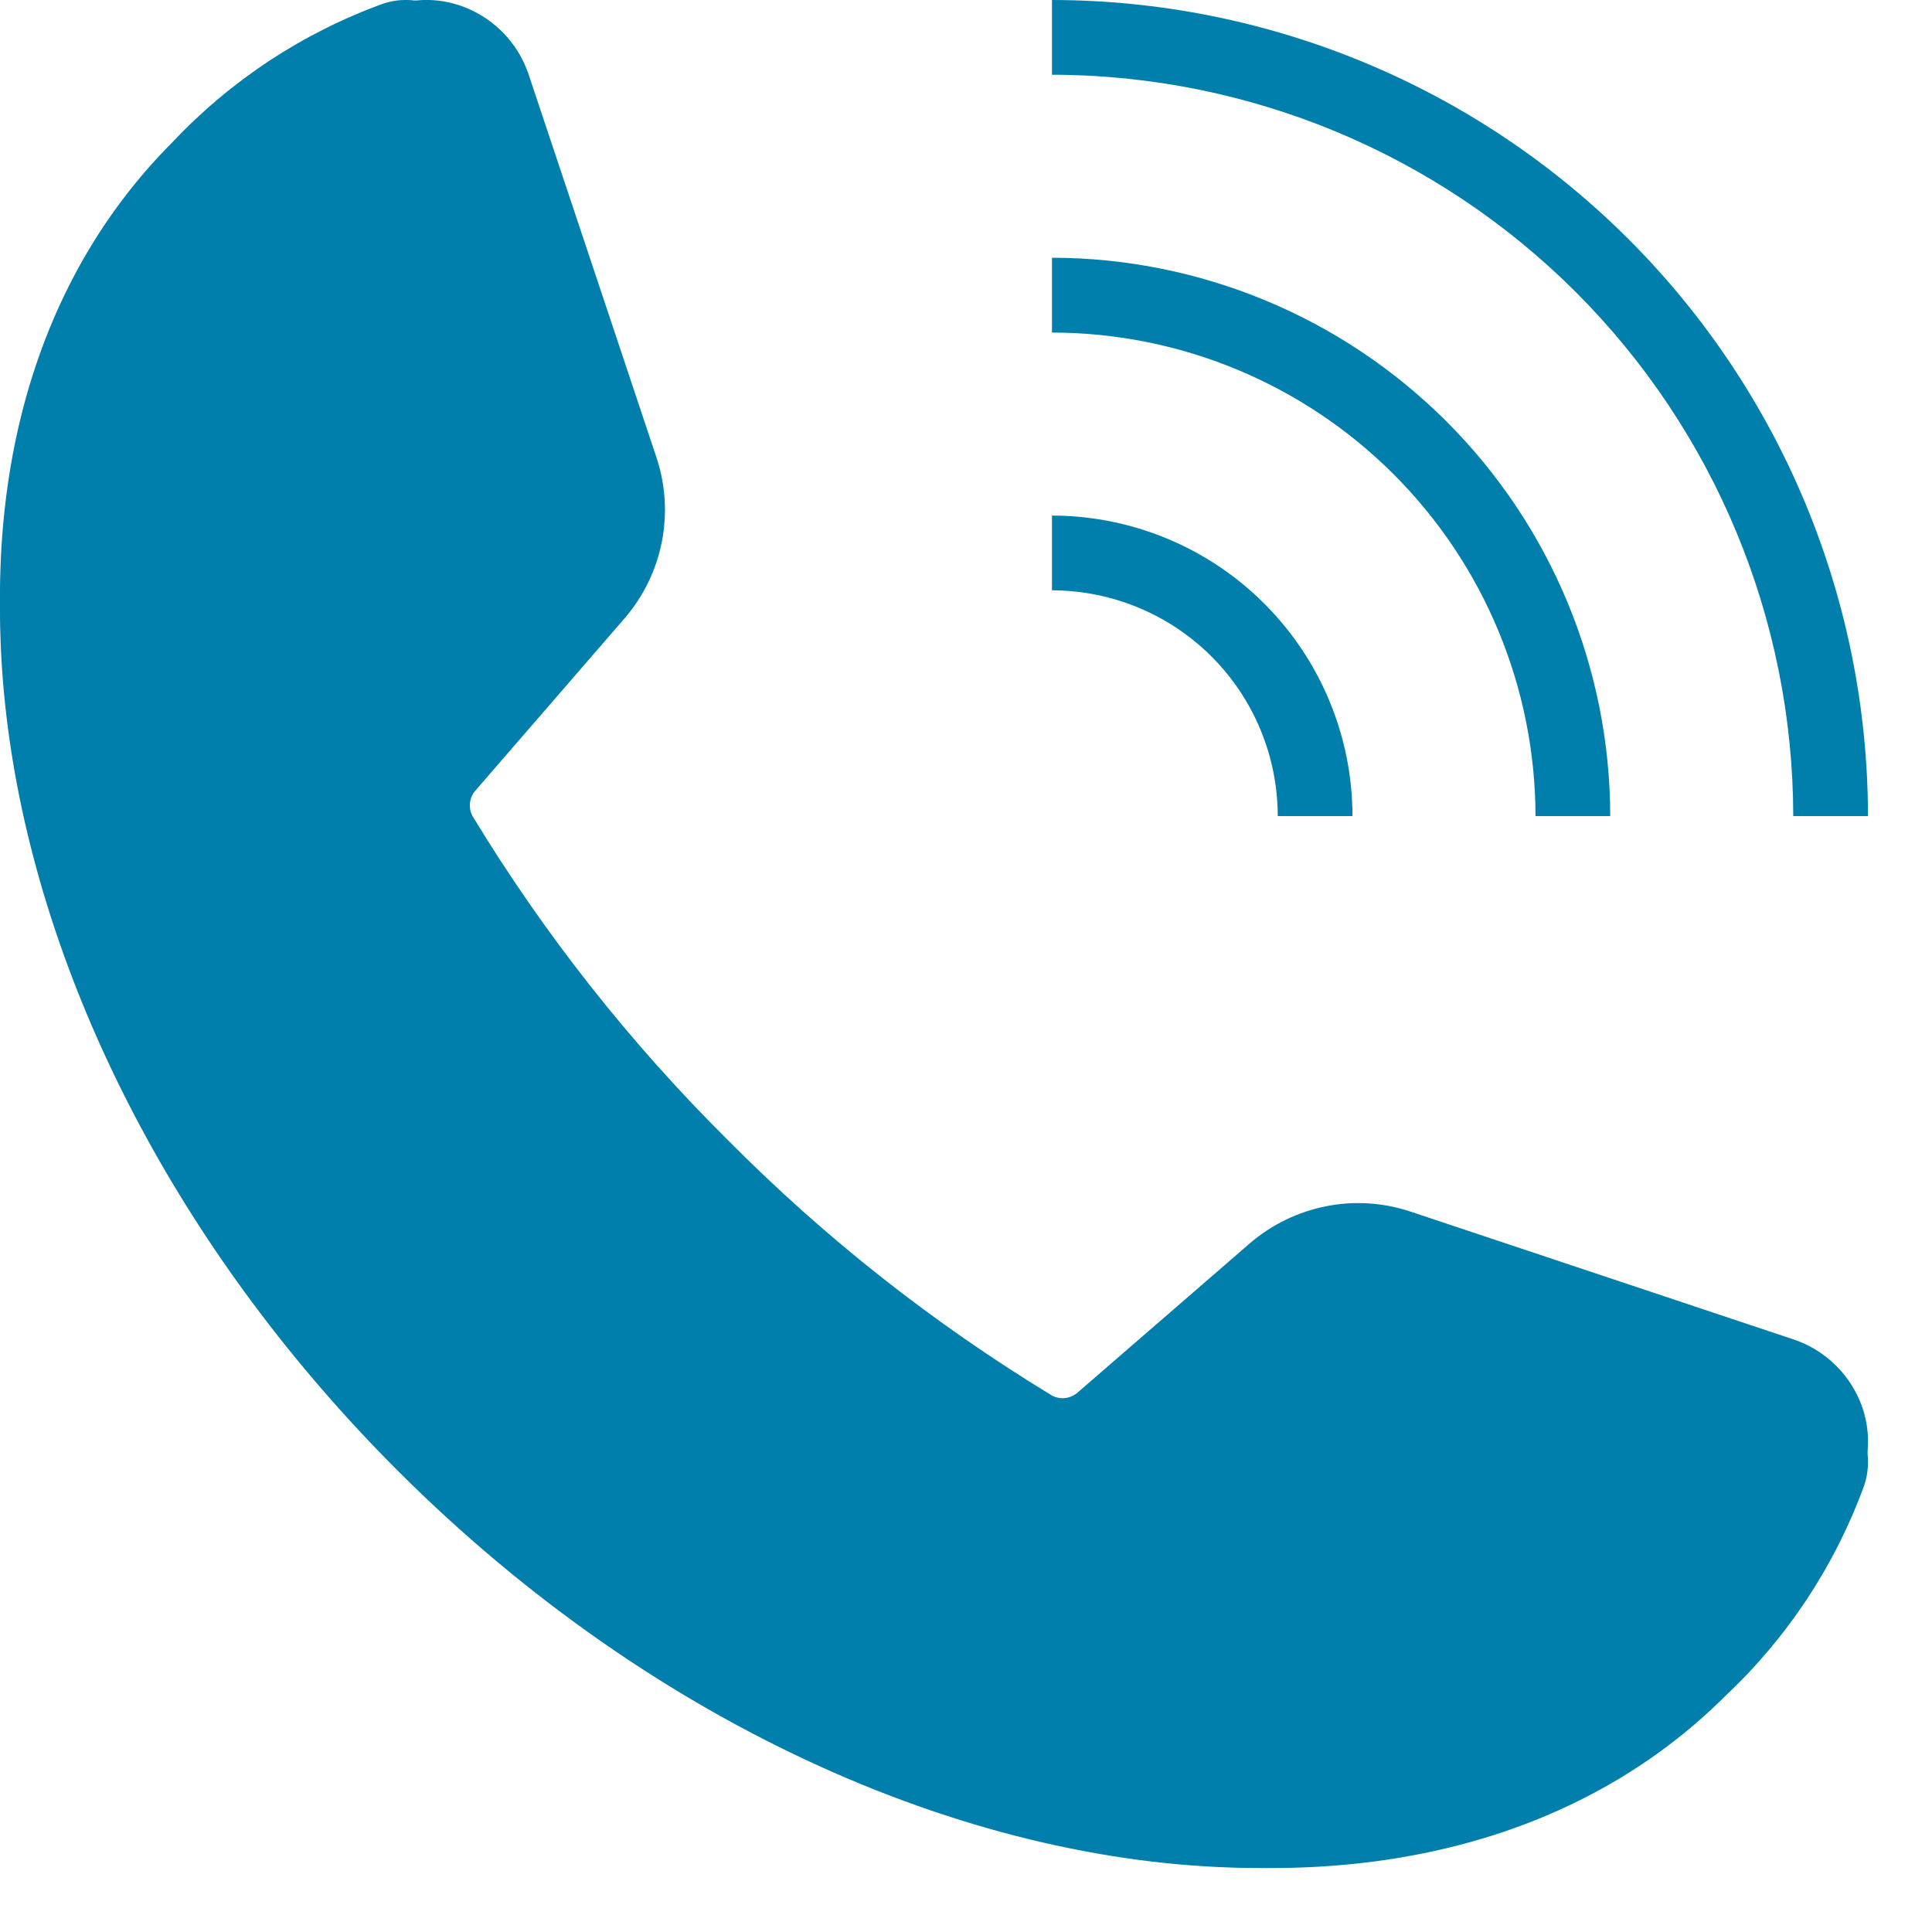 <svg width="22" height="22" viewBox="0 0 22 22" fill="none" xmlns="http://www.w3.org/2000/svg">
<path d="M7.114 7.039C7.327 6.792 7.472 6.493 7.536 6.173C7.599 5.853 7.579 5.521 7.476 5.211L6.019 0.846C5.966 0.69 5.884 0.547 5.776 0.423C5.668 0.3 5.537 0.199 5.39 0.126C5.248 0.055 5.093 0.013 4.934 0.002C4.775 -0.008 4.616 0.014 4.465 0.066C3.528 0.403 2.683 0.957 2.001 1.682C-1.454 5.14 -0.321 11.897 4.527 16.745C7.479 19.697 11.138 21.271 14.33 21.271C16.38 21.271 18.237 20.622 19.59 19.27C20.315 18.588 20.868 17.744 21.205 16.806C21.258 16.656 21.279 16.497 21.269 16.338C21.259 16.179 21.217 16.024 21.146 15.882C21.073 15.735 20.972 15.604 20.848 15.496C20.725 15.388 20.581 15.305 20.426 15.253L16.06 13.796C15.75 13.693 15.419 13.672 15.099 13.736C14.778 13.8 14.48 13.945 14.232 14.158L12.271 15.857C12.231 15.892 12.181 15.914 12.128 15.92C12.075 15.926 12.021 15.915 11.974 15.888C10.632 15.073 9.394 14.098 8.289 12.983C7.174 11.877 6.198 10.639 5.383 9.297C5.357 9.251 5.346 9.197 5.352 9.144C5.357 9.091 5.379 9.041 5.415 9.001L7.114 7.039ZM4.654 9.735C5.504 11.137 6.523 12.43 7.687 13.585C8.841 14.749 10.134 15.768 11.536 16.618C11.736 16.737 11.969 16.79 12.201 16.769C12.433 16.748 12.653 16.654 12.828 16.5L14.79 14.802C14.925 14.685 15.089 14.605 15.264 14.571C15.44 14.536 15.621 14.547 15.791 14.603L20.156 16.061C20.255 16.094 20.336 16.165 20.382 16.258C20.403 16.299 20.416 16.345 20.419 16.391C20.422 16.437 20.416 16.484 20.401 16.528C20.105 17.343 19.62 18.076 18.987 18.669C15.861 21.792 9.644 20.659 5.129 16.143C0.612 11.627 -0.521 5.41 2.602 2.285C3.195 1.652 3.929 1.167 4.744 0.871C4.78 0.858 4.817 0.852 4.855 0.852C4.91 0.852 4.965 0.865 5.014 0.889C5.107 0.936 5.178 1.017 5.211 1.115L6.668 5.481C6.725 5.651 6.736 5.832 6.701 6.007C6.666 6.183 6.587 6.346 6.47 6.482L4.771 8.443C4.618 8.619 4.524 8.838 4.502 9.07C4.481 9.302 4.534 9.535 4.654 9.735ZM21.271 9.293H20.42C20.417 7.055 19.527 4.909 17.945 3.327C16.362 1.744 14.217 0.854 11.979 0.851V0C14.442 0.003 16.804 0.983 18.546 2.725C20.288 4.467 21.268 6.829 21.271 9.293ZM18.336 9.293H17.485C17.483 7.833 16.902 6.433 15.87 5.401C14.838 4.369 13.438 3.788 11.979 3.787V2.935C13.664 2.937 15.28 3.608 16.472 4.8C17.664 5.991 18.334 7.607 18.336 9.293ZM11.979 6.722V5.871C12.886 5.872 13.756 6.232 14.397 6.874C15.039 7.516 15.4 8.385 15.401 9.293H14.55C14.549 8.611 14.278 7.958 13.796 7.476C13.314 6.994 12.66 6.723 11.979 6.722H11.979Z" fill="#007FAC"/>
<path d="M4.871 8.636C4.773 8.748 4.712 8.889 4.698 9.037C4.684 9.186 4.718 9.335 4.793 9.463C5.661 10.892 6.699 12.209 7.885 13.386C9.062 14.572 10.38 15.611 11.808 16.478C11.937 16.554 12.086 16.587 12.234 16.573C12.383 16.559 12.523 16.499 12.635 16.4L14.678 14.632C14.877 14.459 15.117 14.342 15.376 14.29C15.634 14.239 15.901 14.256 16.151 14.34L20.696 15.857C20.8 15.891 20.897 15.945 20.98 16.016C21.063 16.088 21.132 16.175 21.181 16.272C21.231 16.37 21.261 16.477 21.269 16.586C21.277 16.695 21.264 16.805 21.23 16.909C20.899 17.821 20.358 18.642 19.652 19.307C16.22 22.737 9.478 21.56 4.595 16.677C-0.289 11.794 -1.465 5.052 1.964 1.619C2.629 0.913 3.45 0.373 4.362 0.042C4.466 0.007 4.576 -0.006 4.685 0.002C4.795 0.011 4.901 0.04 4.999 0.09C5.097 0.14 5.184 0.208 5.255 0.291C5.326 0.375 5.38 0.471 5.414 0.575L6.932 5.121C7.015 5.371 7.032 5.638 6.981 5.896C6.93 6.154 6.812 6.395 6.64 6.594L4.871 8.636Z" fill="#007FAC"/>
</svg>
